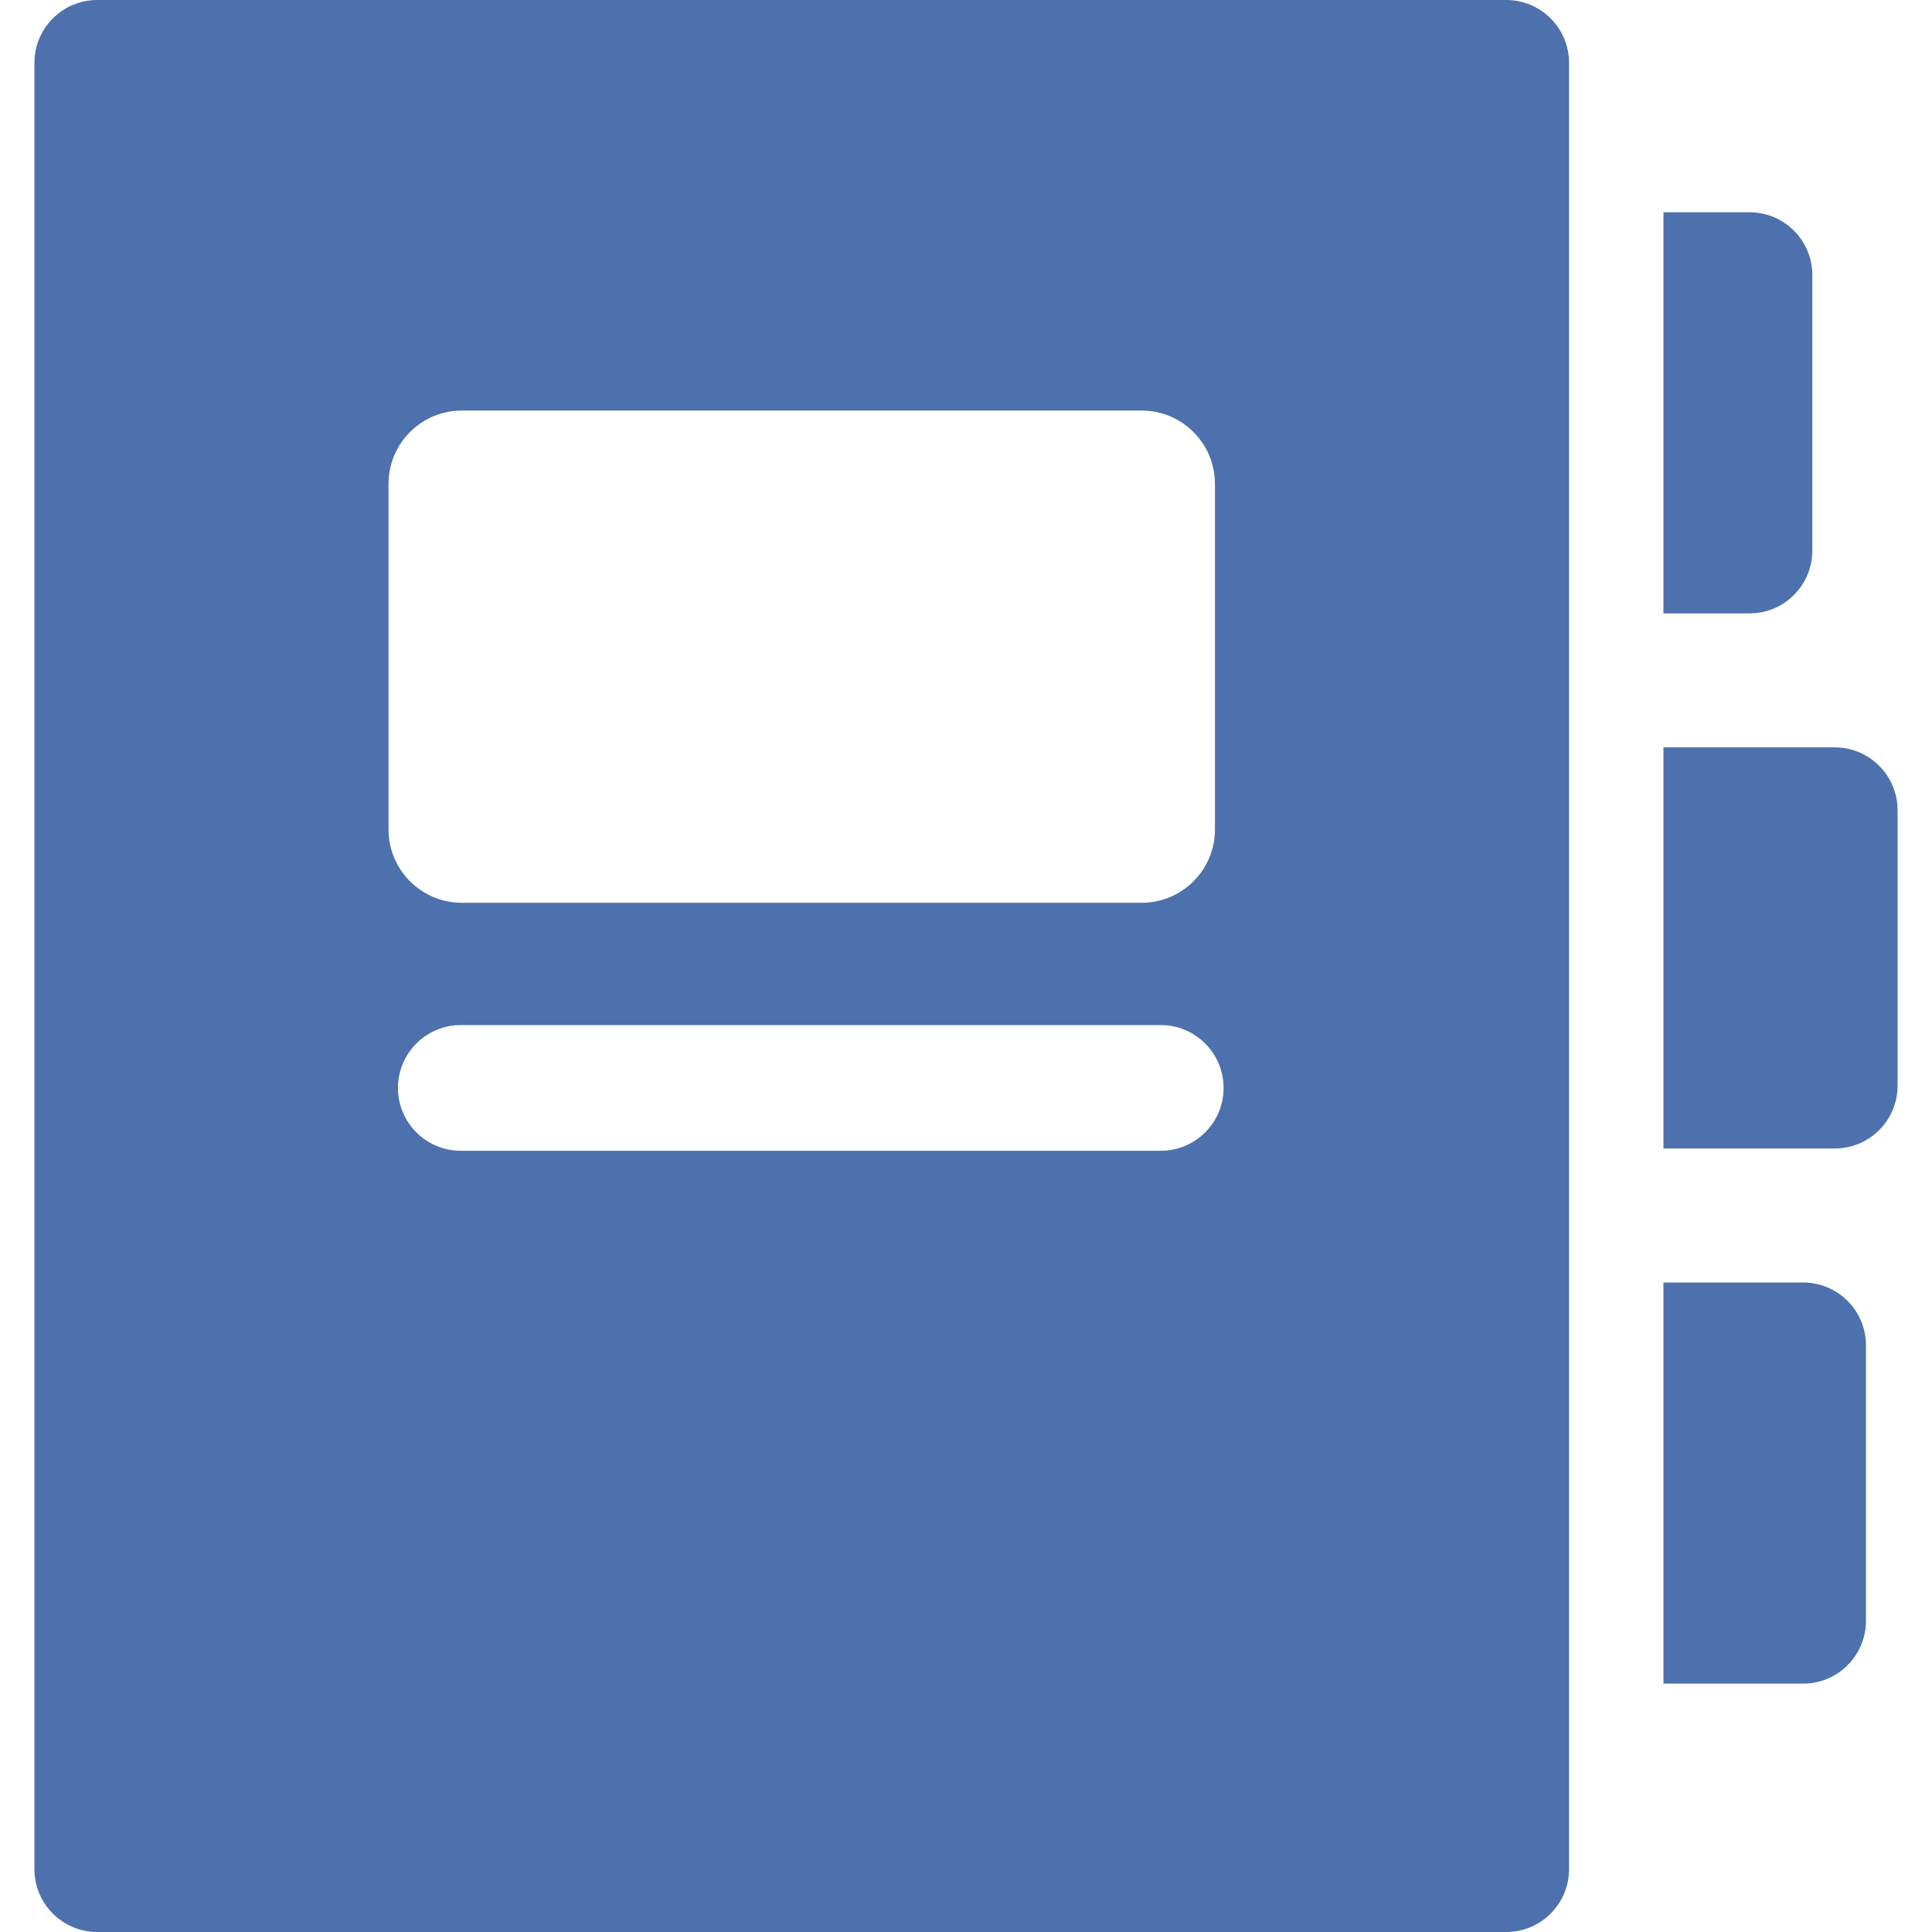 <svg xmlns="http://www.w3.org/2000/svg" xmlns:xlink="http://www.w3.org/1999/xlink" fill="#4D71AD" height="800px" width="800px" id="Layer_1" viewBox="0 0 512 512" xml:space="preserve"><g id="SVGRepo_bgCarrier" stroke-width="0"></g><g id="SVGRepo_tracerCarrier" stroke-linecap="round" stroke-linejoin="round"></g><g id="SVGRepo_iconCarrier"> <g> <g> <path d="M399.159,0H25.778C16.581,0,9.125,7.456,9.125,16.653v478.695c0,9.197,7.456,16.653,16.653,16.653H399.16 c9.197,0,16.653-7.456,16.653-16.653V16.653C415.812,7.456,408.357,0,399.159,0z M102.967,128.23 c0-10.73,8.698-19.428,19.428-19.428h180.147c10.73,0,19.428,8.698,19.428,19.428v91.588c0,10.73-8.698,19.428-19.428,19.428 H122.395c-10.73,0-19.428-8.698-19.428-19.428V128.23z M307.61,304.965H122.115c-9.197,0-16.653-7.456-16.653-16.653 c0-9.197,7.456-16.653,16.653-16.653H307.61c9.197,0,16.653,7.456,16.653,16.653C324.262,297.509,316.806,304.965,307.61,304.965z "></path> </g> </g> <g> <g> <path d="M463.634,56.247h-22.801c0,12.176,0,95.346,0,106.306h22.801c9.197,0,16.653-7.456,16.653-16.653V72.9 C480.286,63.703,472.83,56.247,463.634,56.247z"></path> </g> </g> <g> <g> <path d="M486.222,198.061h-45.389c0,10.883,0,92.198,0,106.306h45.389c9.197,0,16.653-7.456,16.653-16.653v-73.001 C502.875,205.517,495.419,198.061,486.222,198.061z"></path> </g> </g> <g> <g> <path d="M477.845,339.874h-37.012c0,10.882,0,92.187,0,106.307h37.012c9.197,0,16.653-7.456,16.653-16.653v-73.002 C494.498,347.329,487.042,339.874,477.845,339.874z"></path> </g> </g> </g></svg>